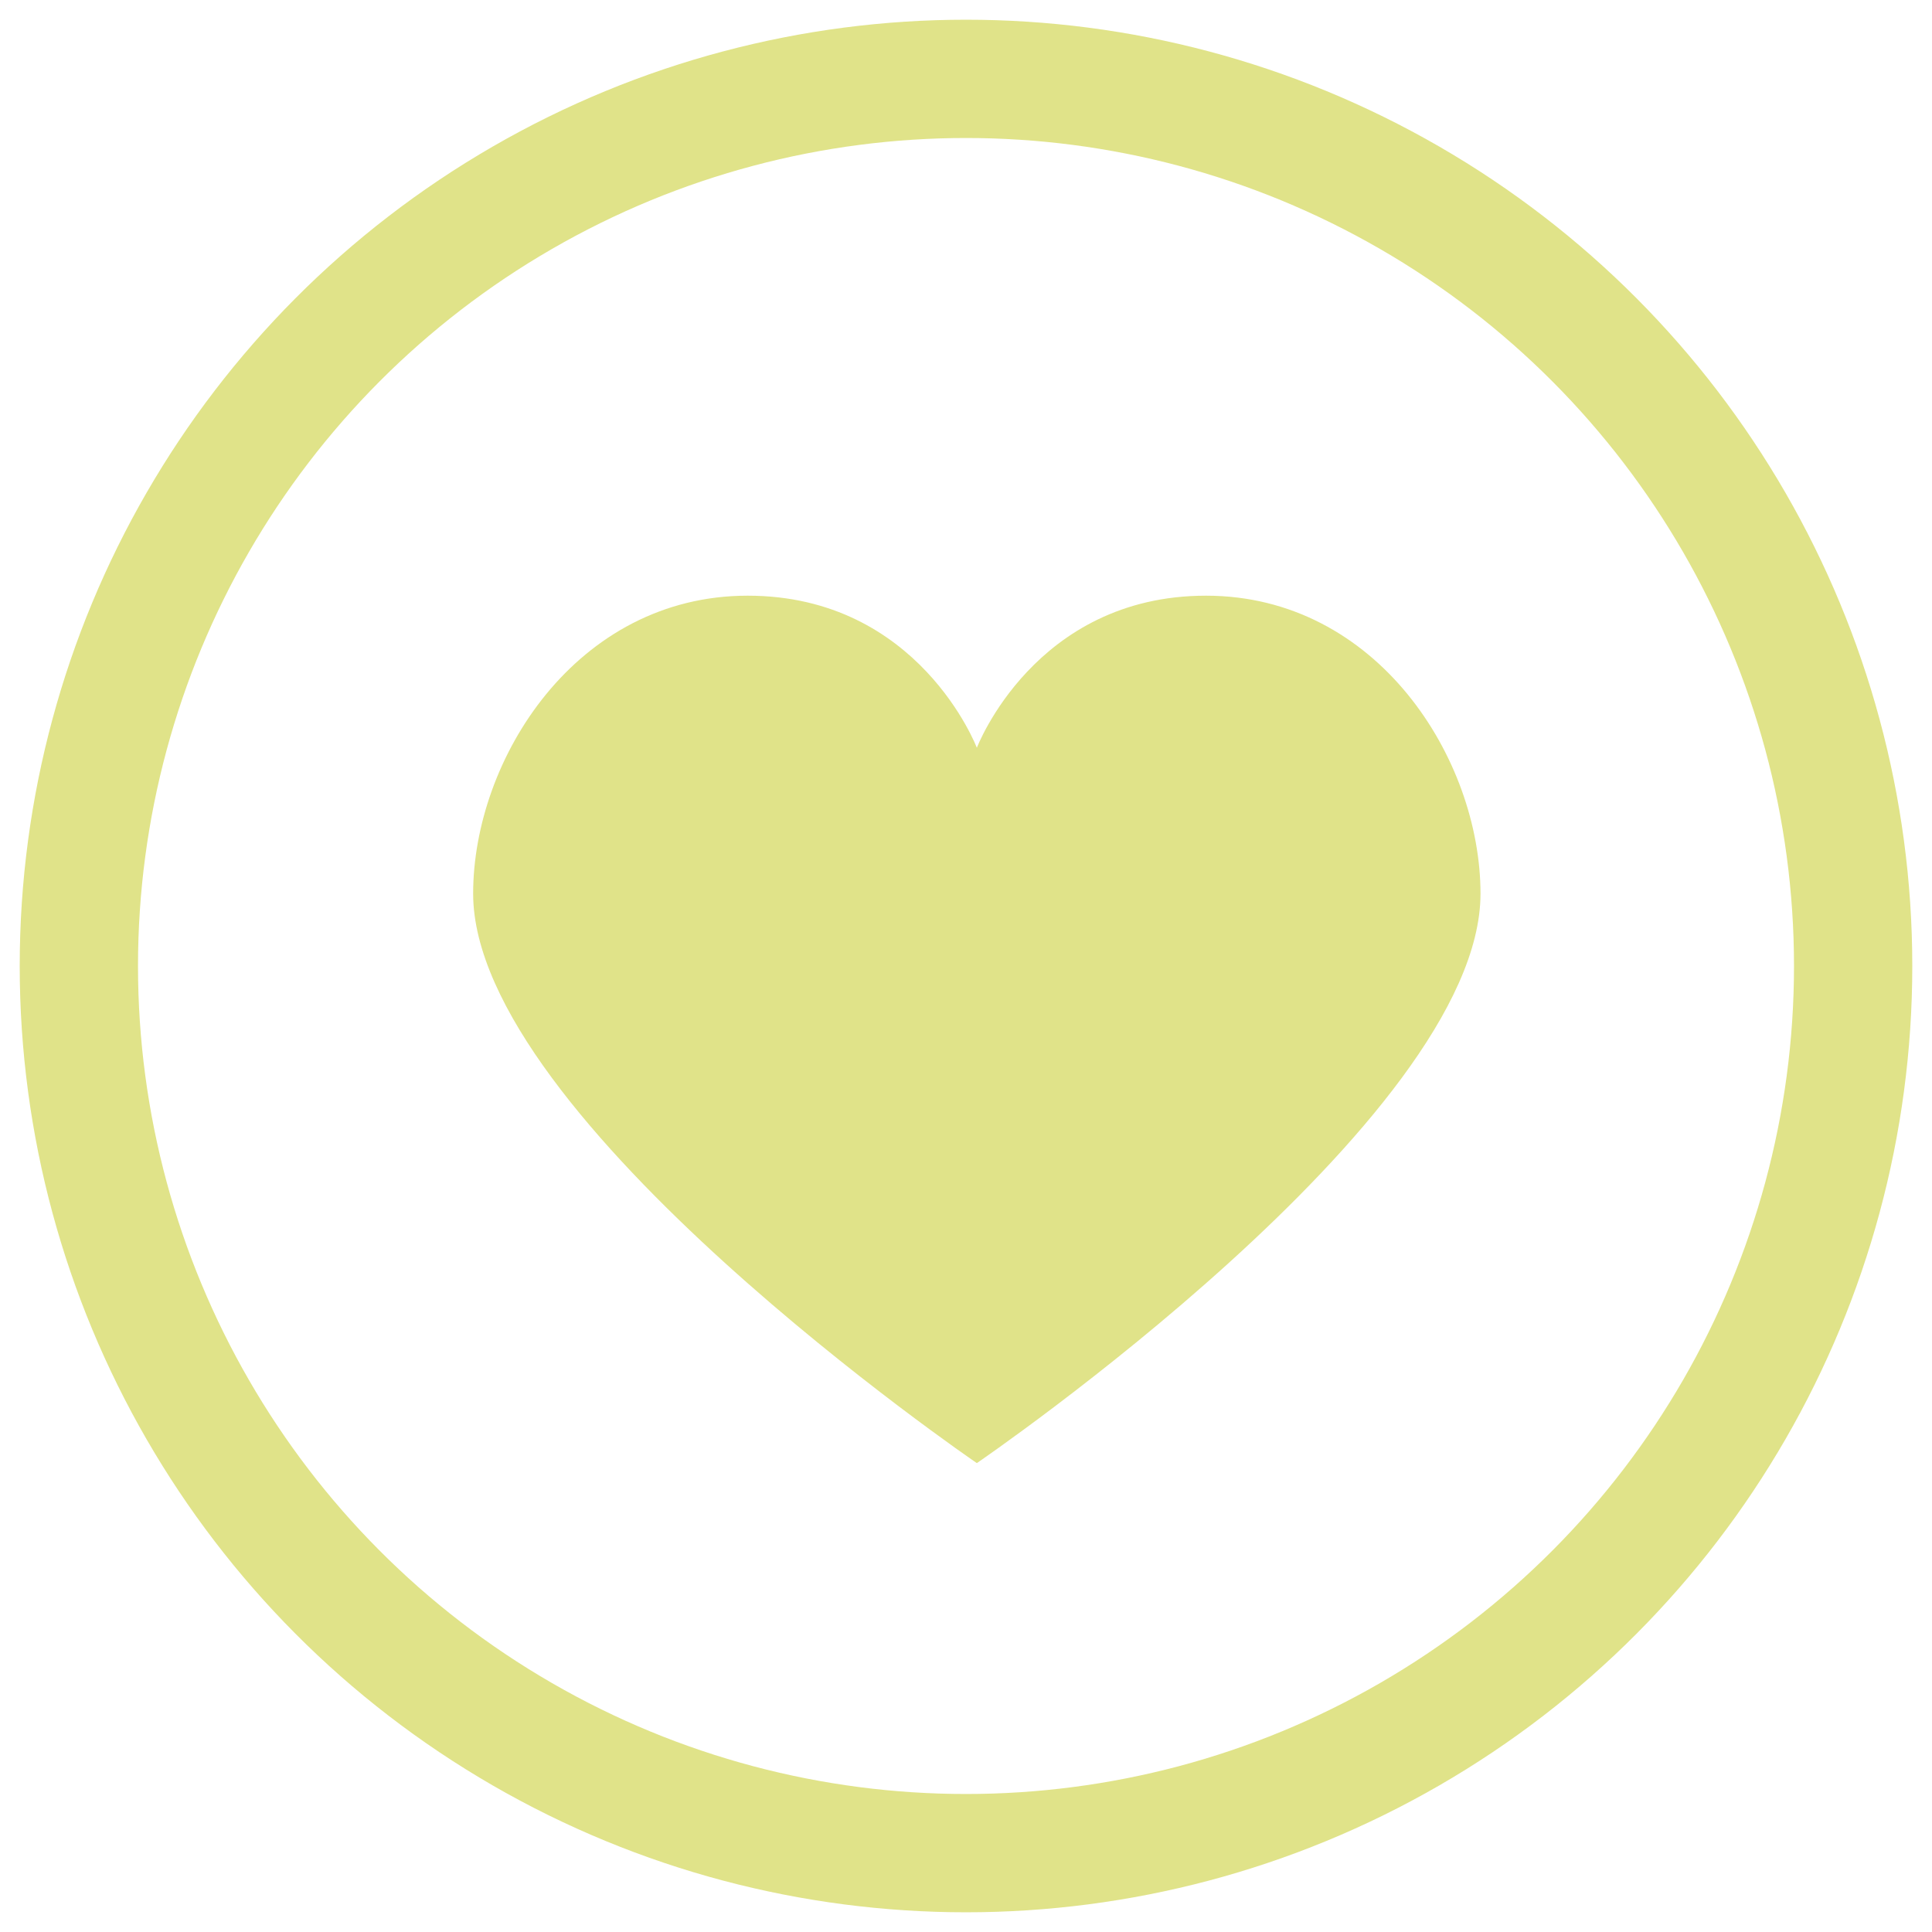 <?xml version="1.0" encoding="UTF-8"?>
<svg width="49px" height="49px" viewBox="0 0 49 49" version="1.1" xmlns="http://www.w3.org/2000/svg" xmlns:xlink="http://www.w3.org/1999/xlink">
    <title>Group 5</title>
    <g id="Page-1" stroke="none" stroke-width="1" fill="none" fill-rule="evenodd">
        <g id="Updated-Fonts-PDP" transform="translate(-923, -1658)">
            <g id="Group-5" transform="translate(925, 1660)">
                <circle id="Oval" stroke="#E0E389" stroke-width="3" cx="22.5" cy="22.5" r="22.5"></circle>
                <path d="M28.587,13.108 C24.24,13.108 22.775,16.966 22.775,16.966 C22.775,16.966 21.311,13.108 16.963,13.108 C12.618,13.108 10,17.251 10,20.665 C10,26.387 22.775,35.108 22.775,35.108 C22.775,35.108 35.549,26.389 35.549,20.666 C35.549,17.251 32.933,13.108 28.587,13.108" id="Fill-1" fill="#E0E389"></path>
            </g>
        </g>
    </g>
</svg>